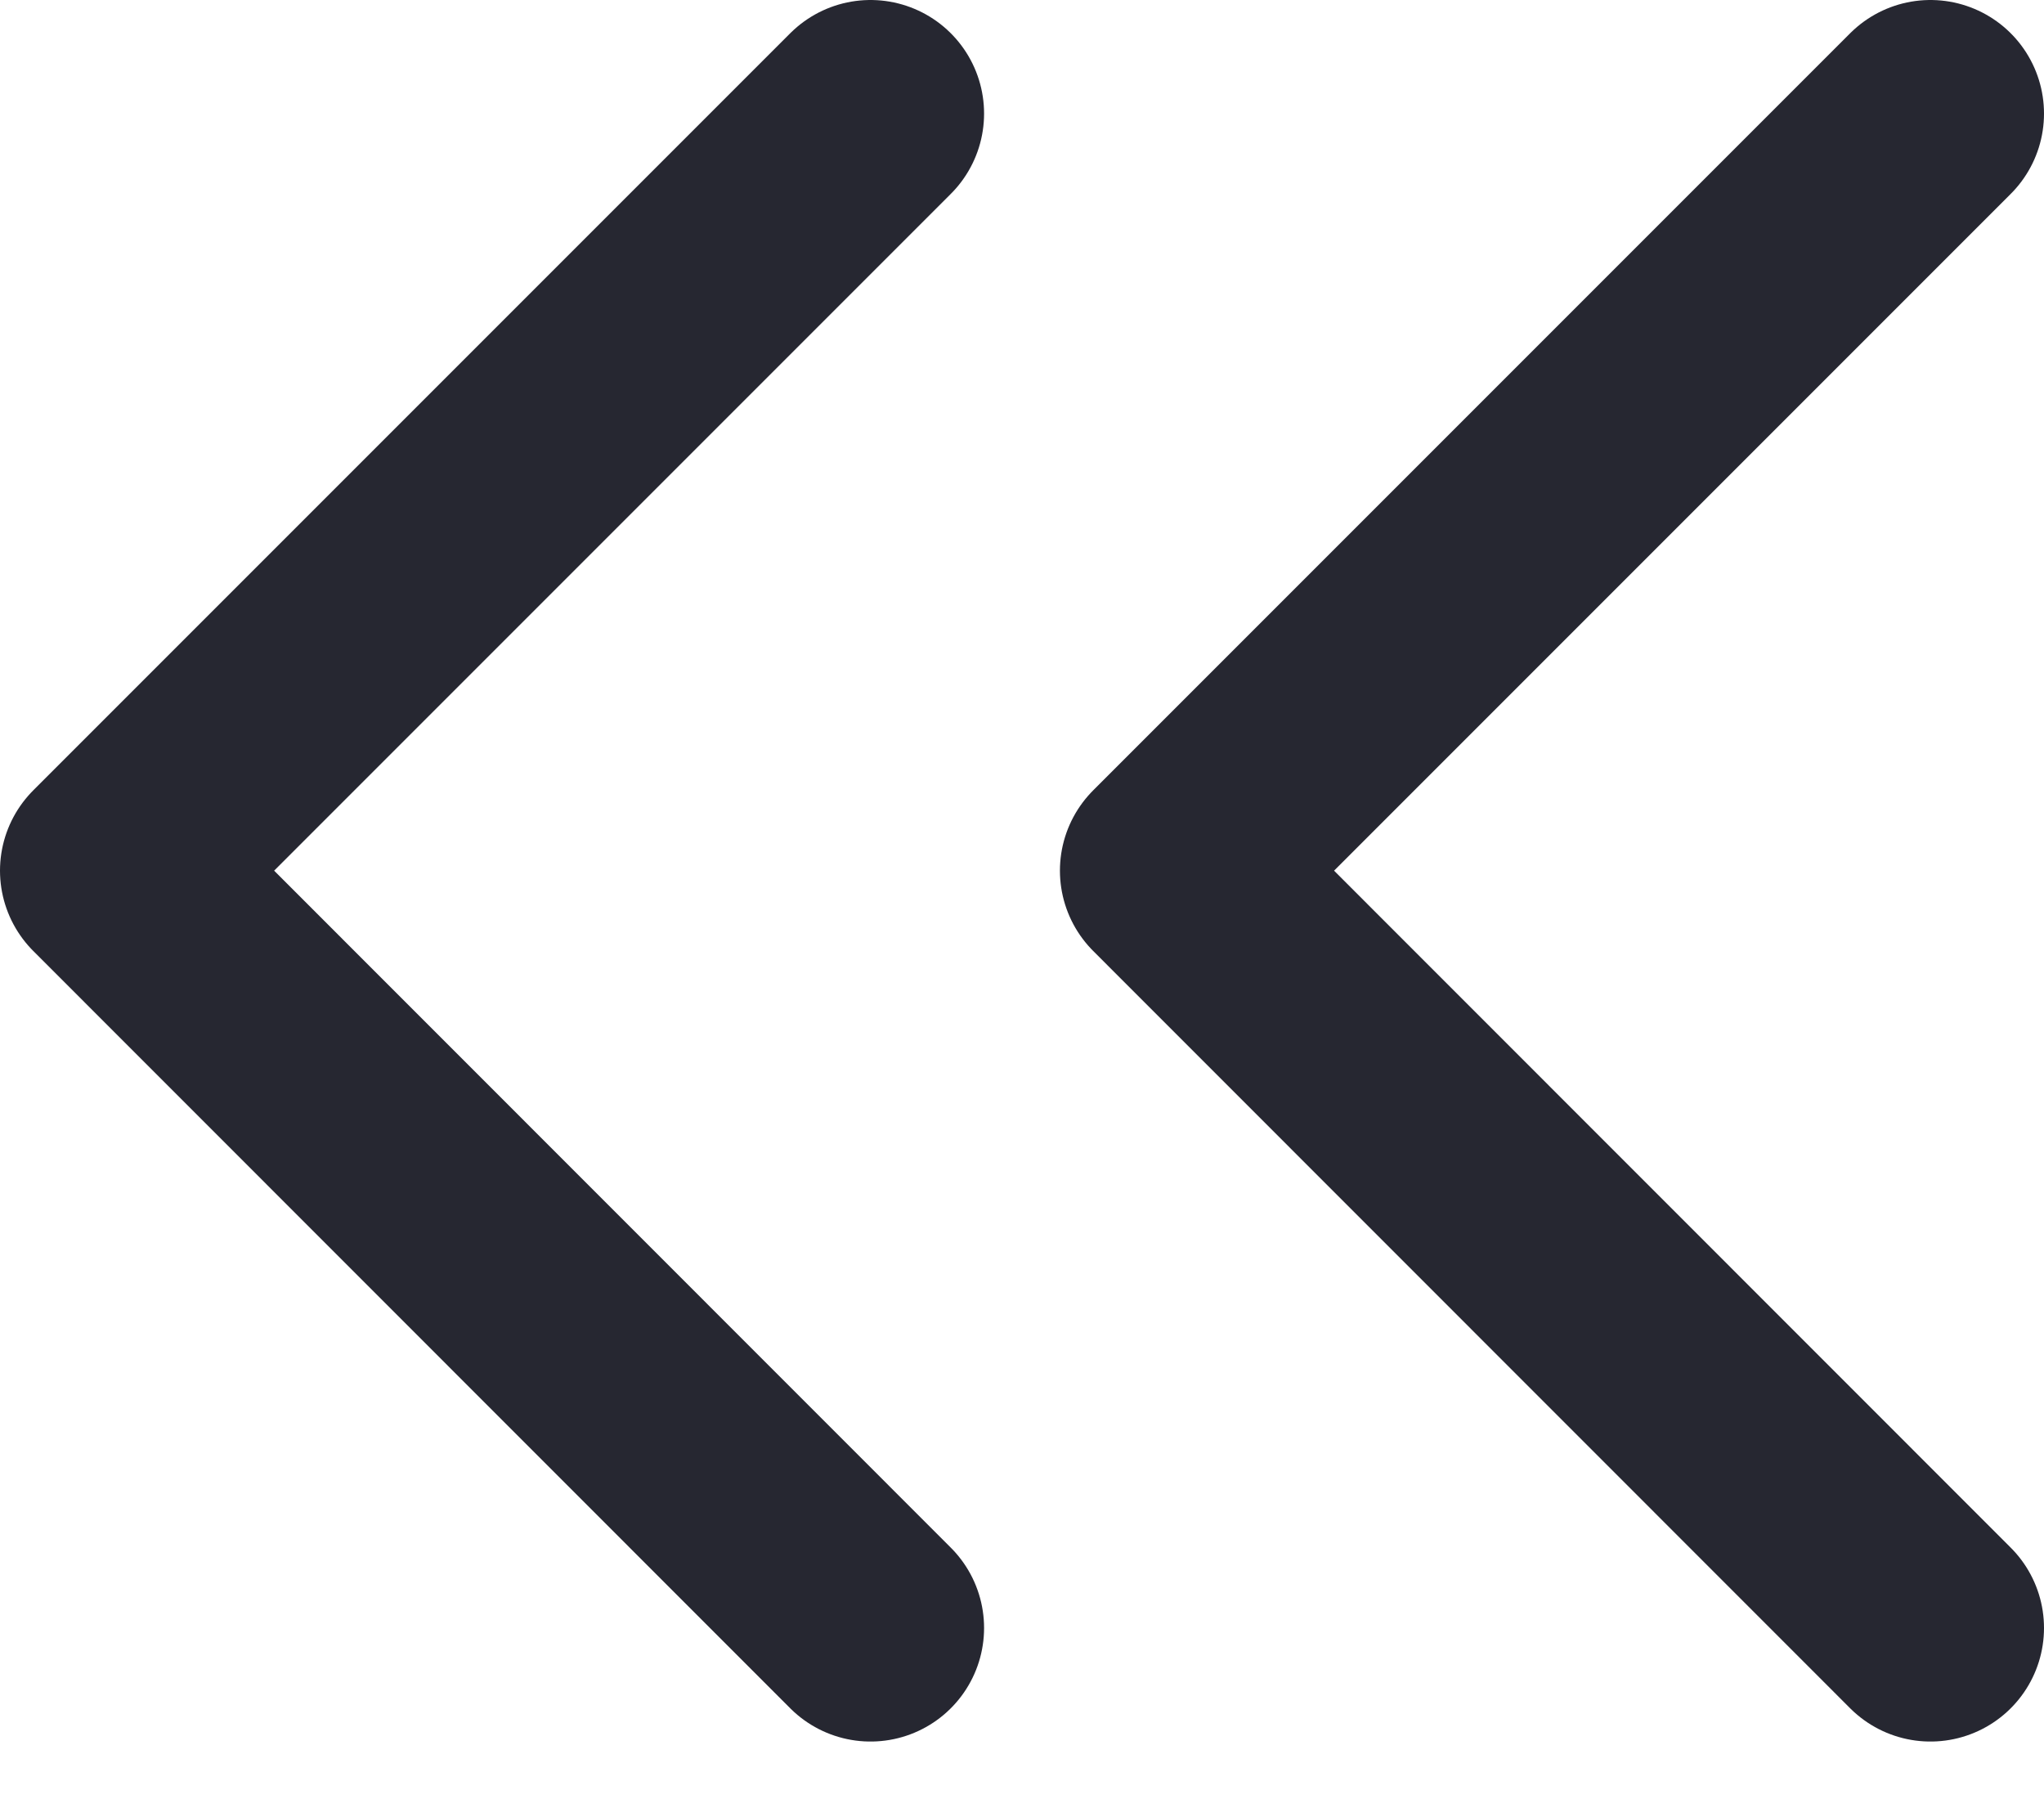 <svg width="9" height="8" viewBox="0 0 9 8" fill="none" xmlns="http://www.w3.org/2000/svg">
<path d="M8.5 7.167L5.167 3.833L8.5 0.5M3.833 7.167L0.5 3.833L3.833 0.5" stroke="#262731" stroke-linecap="round" stroke-linejoin="round"/>
</svg>
